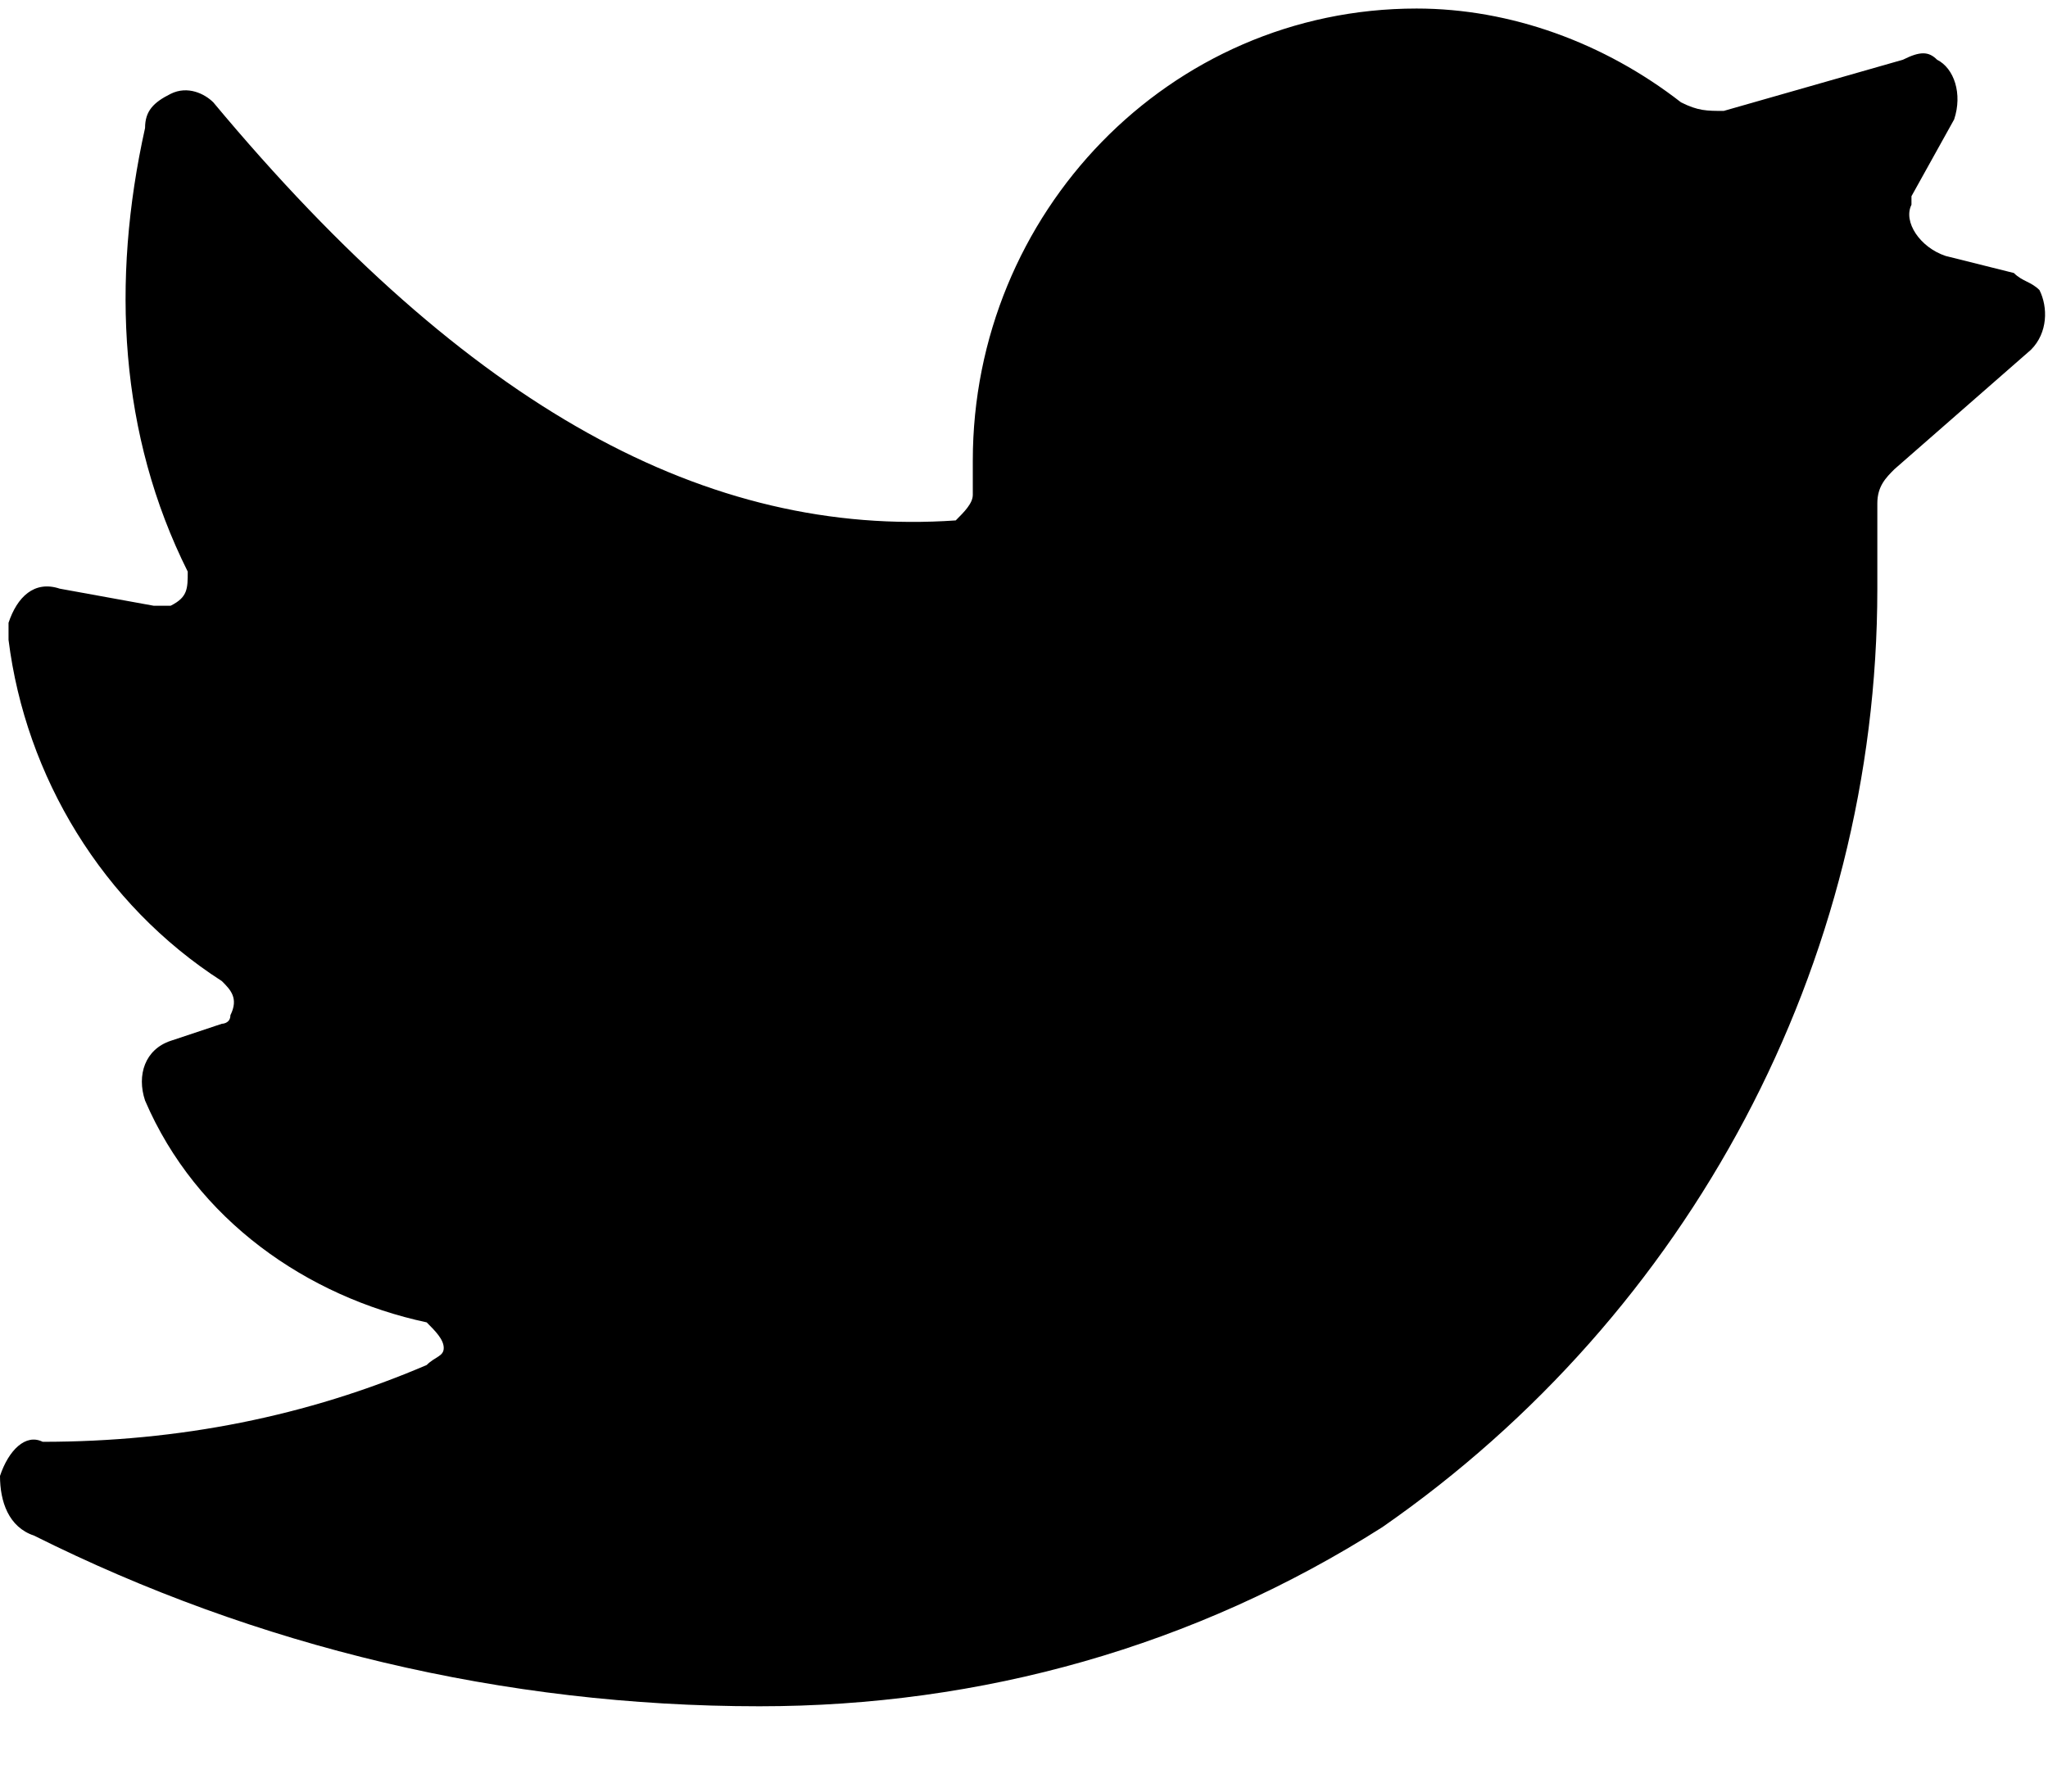 <?xml version="1.0" encoding="UTF-8"?>
<svg width="24px" height="21px" viewBox="0 0 24 21" version="1.1" xmlns="http://www.w3.org/2000/svg" xmlns:xlink="http://www.w3.org/1999/xlink">
    <title>twitter</title>
    <g id="Page-1" stroke="none" stroke-width="1" fill="none" fill-rule="evenodd">
        <g id="sprite.symbol" transform="translate(-80, 0.1)" fill="#000000" fill-rule="nonzero">
            <g id="twitter" transform="translate(80, 0)">
                <path d="M23.8,4 C24,3.8 24,3.5 23.9,3.3 C23.8,3.2 23.7,3.2 23.6,3.1 L22.8,2.9 C22.5,2.8 22.3,2.5 22.4,2.3 L22.4,2.2 L22.9,1.3 C23,1 22.9,0.7 22.7,0.6 C22.6,0.5 22.5,0.5 22.3,0.6 L20.2,1.2 C20,1.2 19.9,1.2 19.7,1.1 C18.8,0.4 17.7,8.8817842e-16 16.6,8.8817842e-16 C13.7,8.8817842e-16 11.4,2.4 11.4,5.3 L11.4,5.7 C11.4,5.8 11.3,5.9 11.2,6 C8.3,6.2 5.5,4.7 2.5,1.1 C2.4,1 2.2,0.9 2,1 C1.8,1.1 1.7,1.2 1.7,1.4 C1.3,3.2 1.4,5 2.2,6.6 C2.2,6.8 2.2,6.9 2,7 L1.8,7 L0.7,6.8 C0.4,6.7 0.2,6.9 0.1,7.2 L0.1,7.4 C0.3,9 1.2,10.5 2.6,11.4 C2.7,11.5 2.8,11.6 2.7,11.8 C2.7,11.9 2.6,11.9 2.6,11.9 L2,12.1 C1.7,12.2 1.6,12.5 1.7,12.8 C2.3,14.2 3.6,15.1 5,15.4 C5.1,15.5 5.2,15.6 5.2,15.7 C5.2,15.8 5.1,15.8 5,15.9 C3.6,16.5 2.1,16.8 0.5,16.8 C0.3,16.7 0.1,16.9 0,17.2 C0,17.5 0.1,17.8 0.4,17.9 C3,19.2 5.9,19.9 8.9,19.9 C11.5,19.9 14,19.2 16.2,17.8 C19.8,15.3 22,11.2 22,6.8 L22,5.8 C22,5.6 22.1,5.5 22.2,5.4 L23.8,4 L23.8,4 Z" id="Path"></path>
            </g>
        </g>
    </g>
</svg>